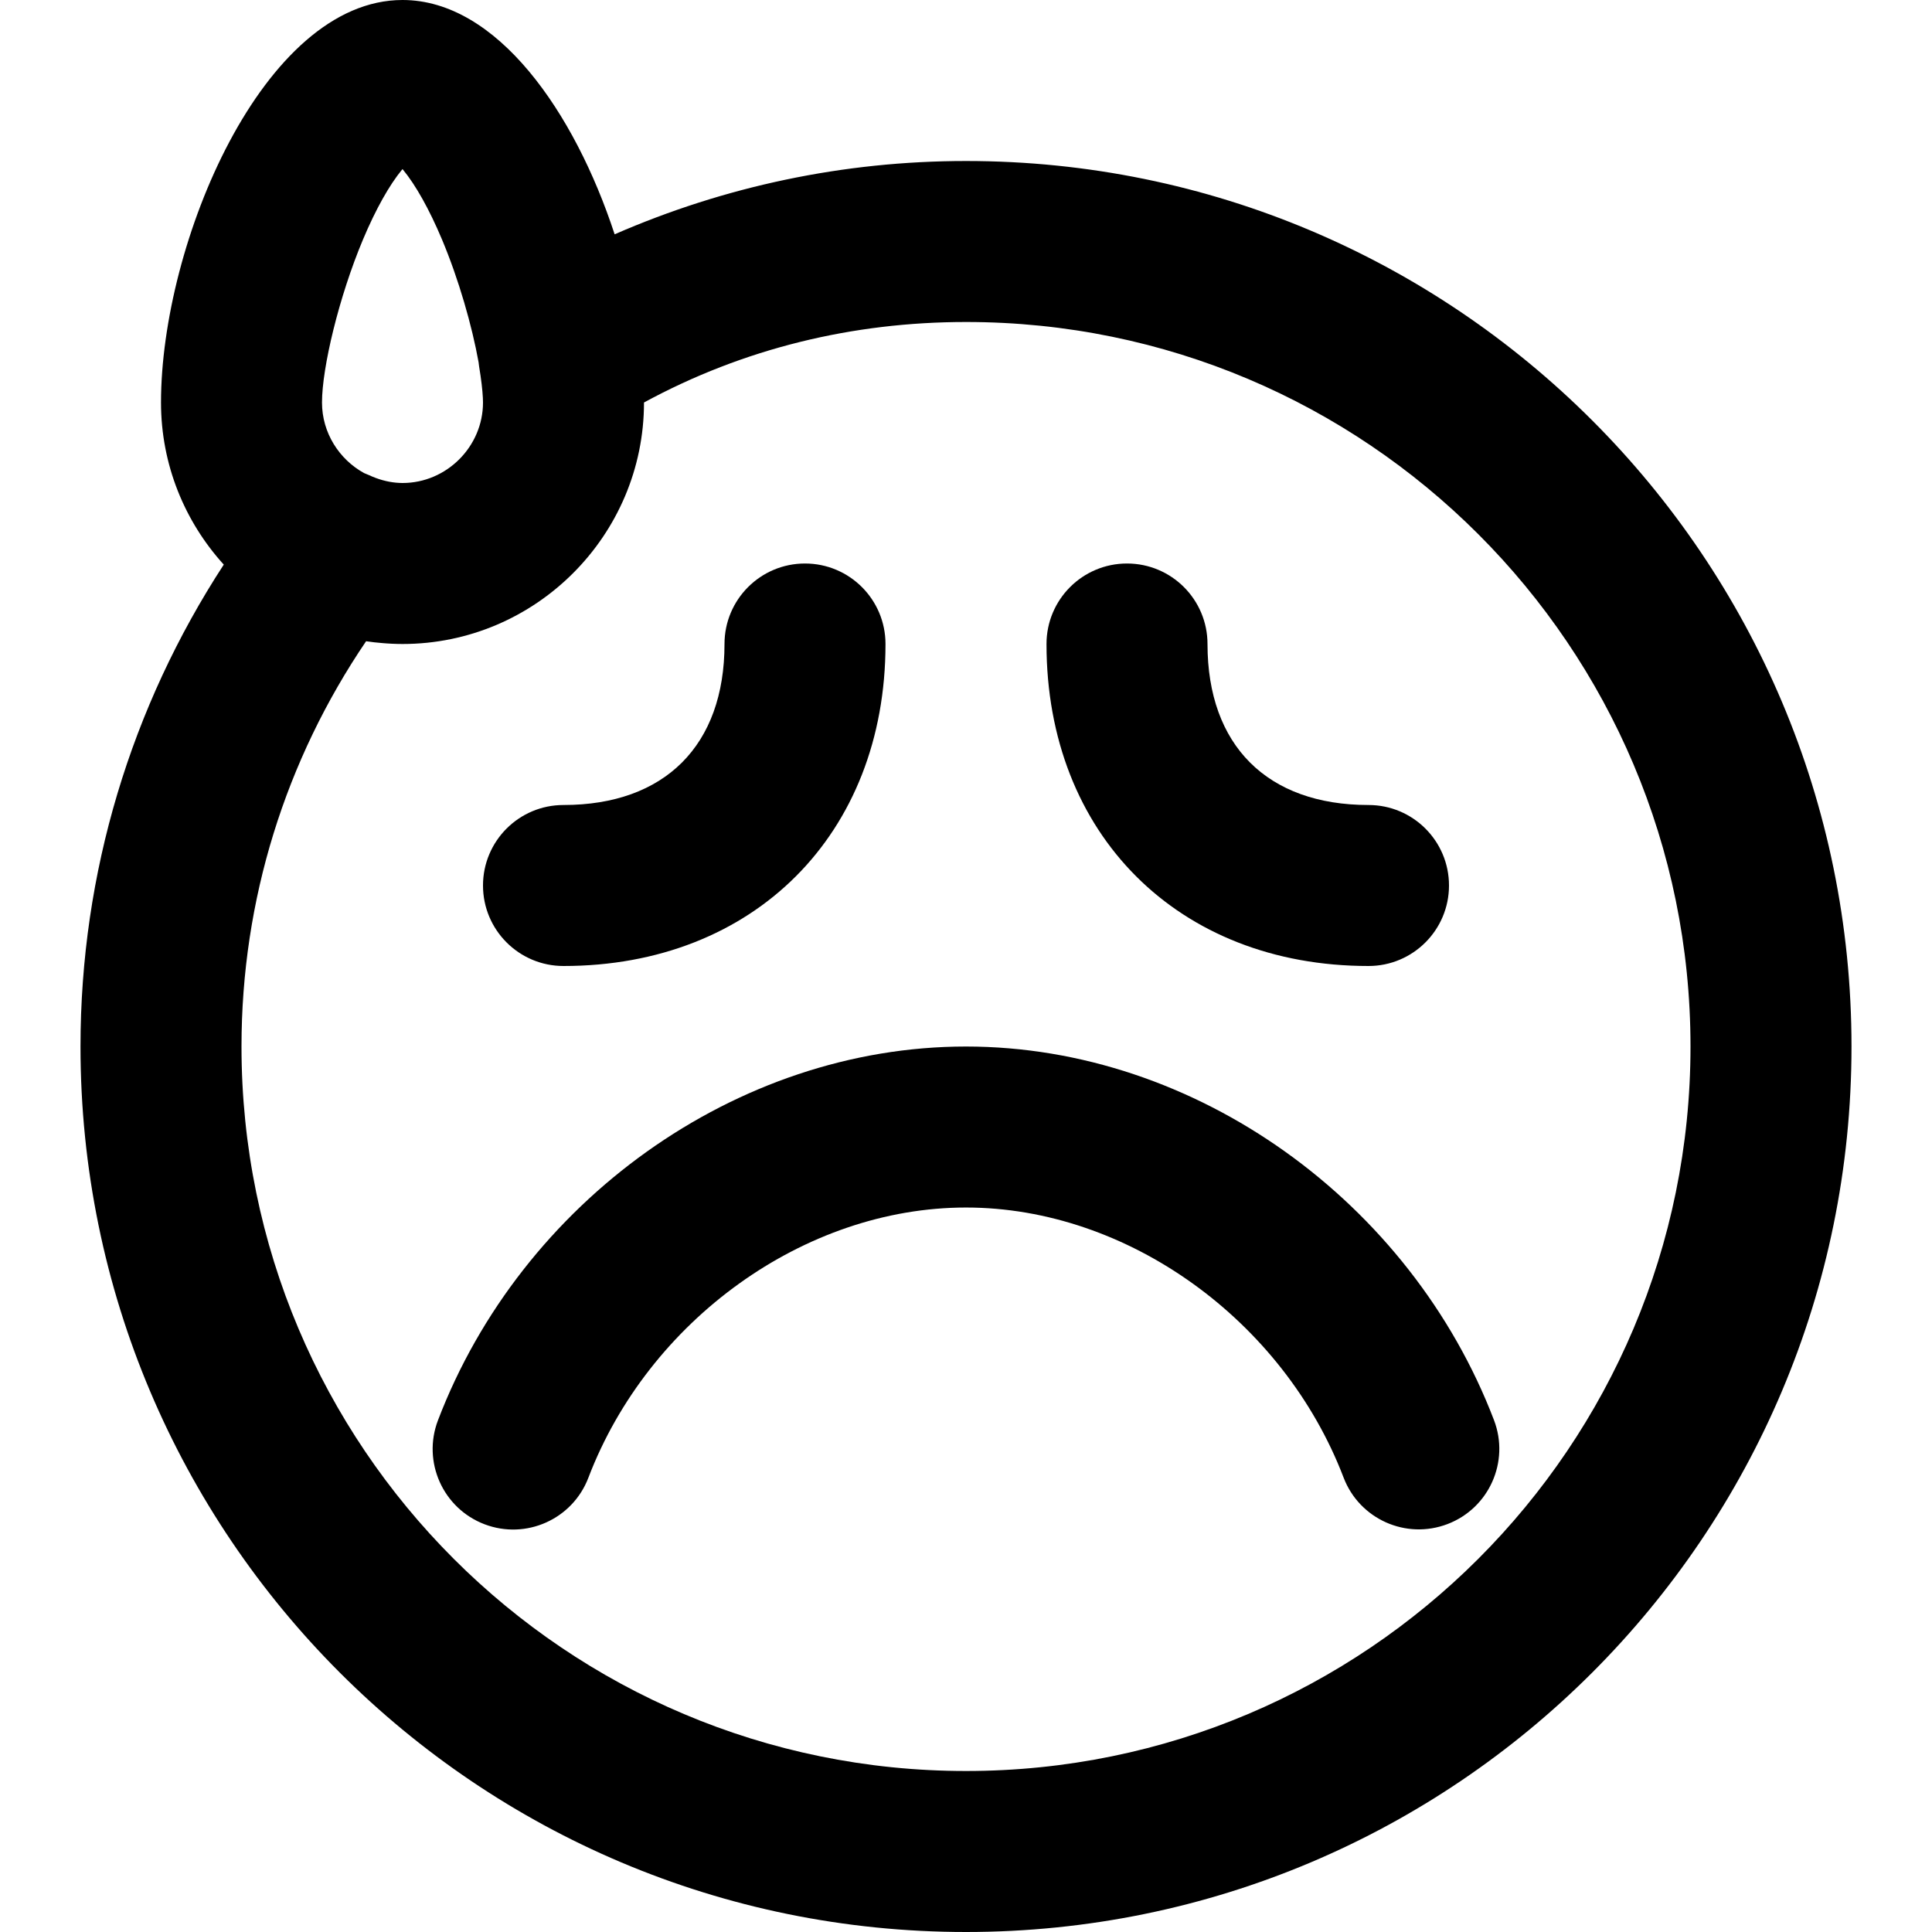<?xml version="1.0" encoding="iso-8859-1"?>
<!-- Uploaded to: SVG Repo, www.svgrepo.com, Generator: SVG Repo Mixer Tools -->
<svg fill="#000000" height="800px" width="800px" version="1.1" id="Layer_1" xmlns="http://www.w3.org/2000/svg" xmlns:xlink="http://www.w3.org/1999/xlink" 
	 viewBox="0 0 512 512" xml:space="preserve">
<g>
	<g>
		<g>
			<path d="M395.924,376.348c-22.077-57.772-78.952-99.009-139.928-99.009c-60.999,0-117.879,41.261-139.932,99.062
				c-4.2,11.008,1.319,23.337,12.327,27.537c11.008,4.2,23.337-1.319,27.537-12.327c15.887-41.64,57.194-71.605,100.068-71.605
				c42.858,0,84.166,29.95,100.072,71.573c4.206,11.006,16.537,16.518,27.543,12.313
				C394.617,399.686,400.129,387.354,395.924,376.348z"/>
			<path d="M256,42.667c-32.45,0-63.964,6.716-93.116,19.427C152.289,29.772,131.745,0,106.667,0c-36.904,0-64,64.469-64,106.667
				c0,16.508,6.307,31.59,16.632,42.961c-24.551,37.667-37.966,81.685-37.966,127.705C21.333,406.939,126.394,512,256,512
				s234.667-105.061,234.667-234.667S385.606,42.667,256,42.667z M96.2,63.466c3.362-7.998,6.997-14.461,10.339-18.503
				c0.047-0.057,0.082-0.099,0.127-0.153c0.045,0.055,0.08,0.096,0.127,0.153c3.343,4.042,6.978,10.505,10.339,18.503
				c4.447,10.58,7.962,22.899,9.692,32.516c0.042,0.372,0.08,0.743,0.142,1.115c0.57,3.422,0.901,6.3,0.999,8.383
				c0.015,0.403,0.034,0.815,0.034,1.188c0,11.685-9.649,21.333-21.333,21.333c-0.578,0-1.147-0.042-1.714-0.088
				c-2.38-0.221-4.794-0.892-7.223-2.026c-0.415-0.194-0.837-0.358-1.259-0.523c-6.608-3.646-11.138-10.692-11.138-18.696
				C85.333,97.475,89.812,78.666,96.2,63.466z M256,469.333c-106.042,0-192-85.958-192-192c0-38.854,11.662-75.918,33.017-107.397
				c1.423,0.217,2.866,0.369,4.318,0.49c0.378,0.033,0.756,0.061,1.135,0.087c0.455,0.03,0.91,0.061,1.367,0.081
				c0.94,0.043,1.883,0.072,2.829,0.072c35.249,0,64-28.751,64-64C197.04,92.333,226.018,85.333,256,85.333
				c106.042,0,192,85.958,192,192S362.042,469.333,256,469.333z"/>
			<path d="M149.333,256c50.417,0,85.333-34.917,85.333-85.333c0-11.782-9.551-21.333-21.333-21.333
				c-11.782,0-21.333,9.551-21.333,21.333c0,26.853-15.814,42.667-42.667,42.667c-11.782,0-21.333,9.551-21.333,21.333
				C128,246.449,137.551,256,149.333,256z"/>
			<path d="M362.667,256c11.782,0,21.333-9.551,21.333-21.333c0-11.782-9.551-21.333-21.333-21.333
				c-26.853,0-42.667-15.814-42.667-42.667c0-11.782-9.551-21.333-21.333-21.333c-11.782,0-21.333,9.551-21.333,21.333
				C277.333,221.083,312.25,256,362.667,256z"/>
		</g>
	</g>
</g>
</svg>